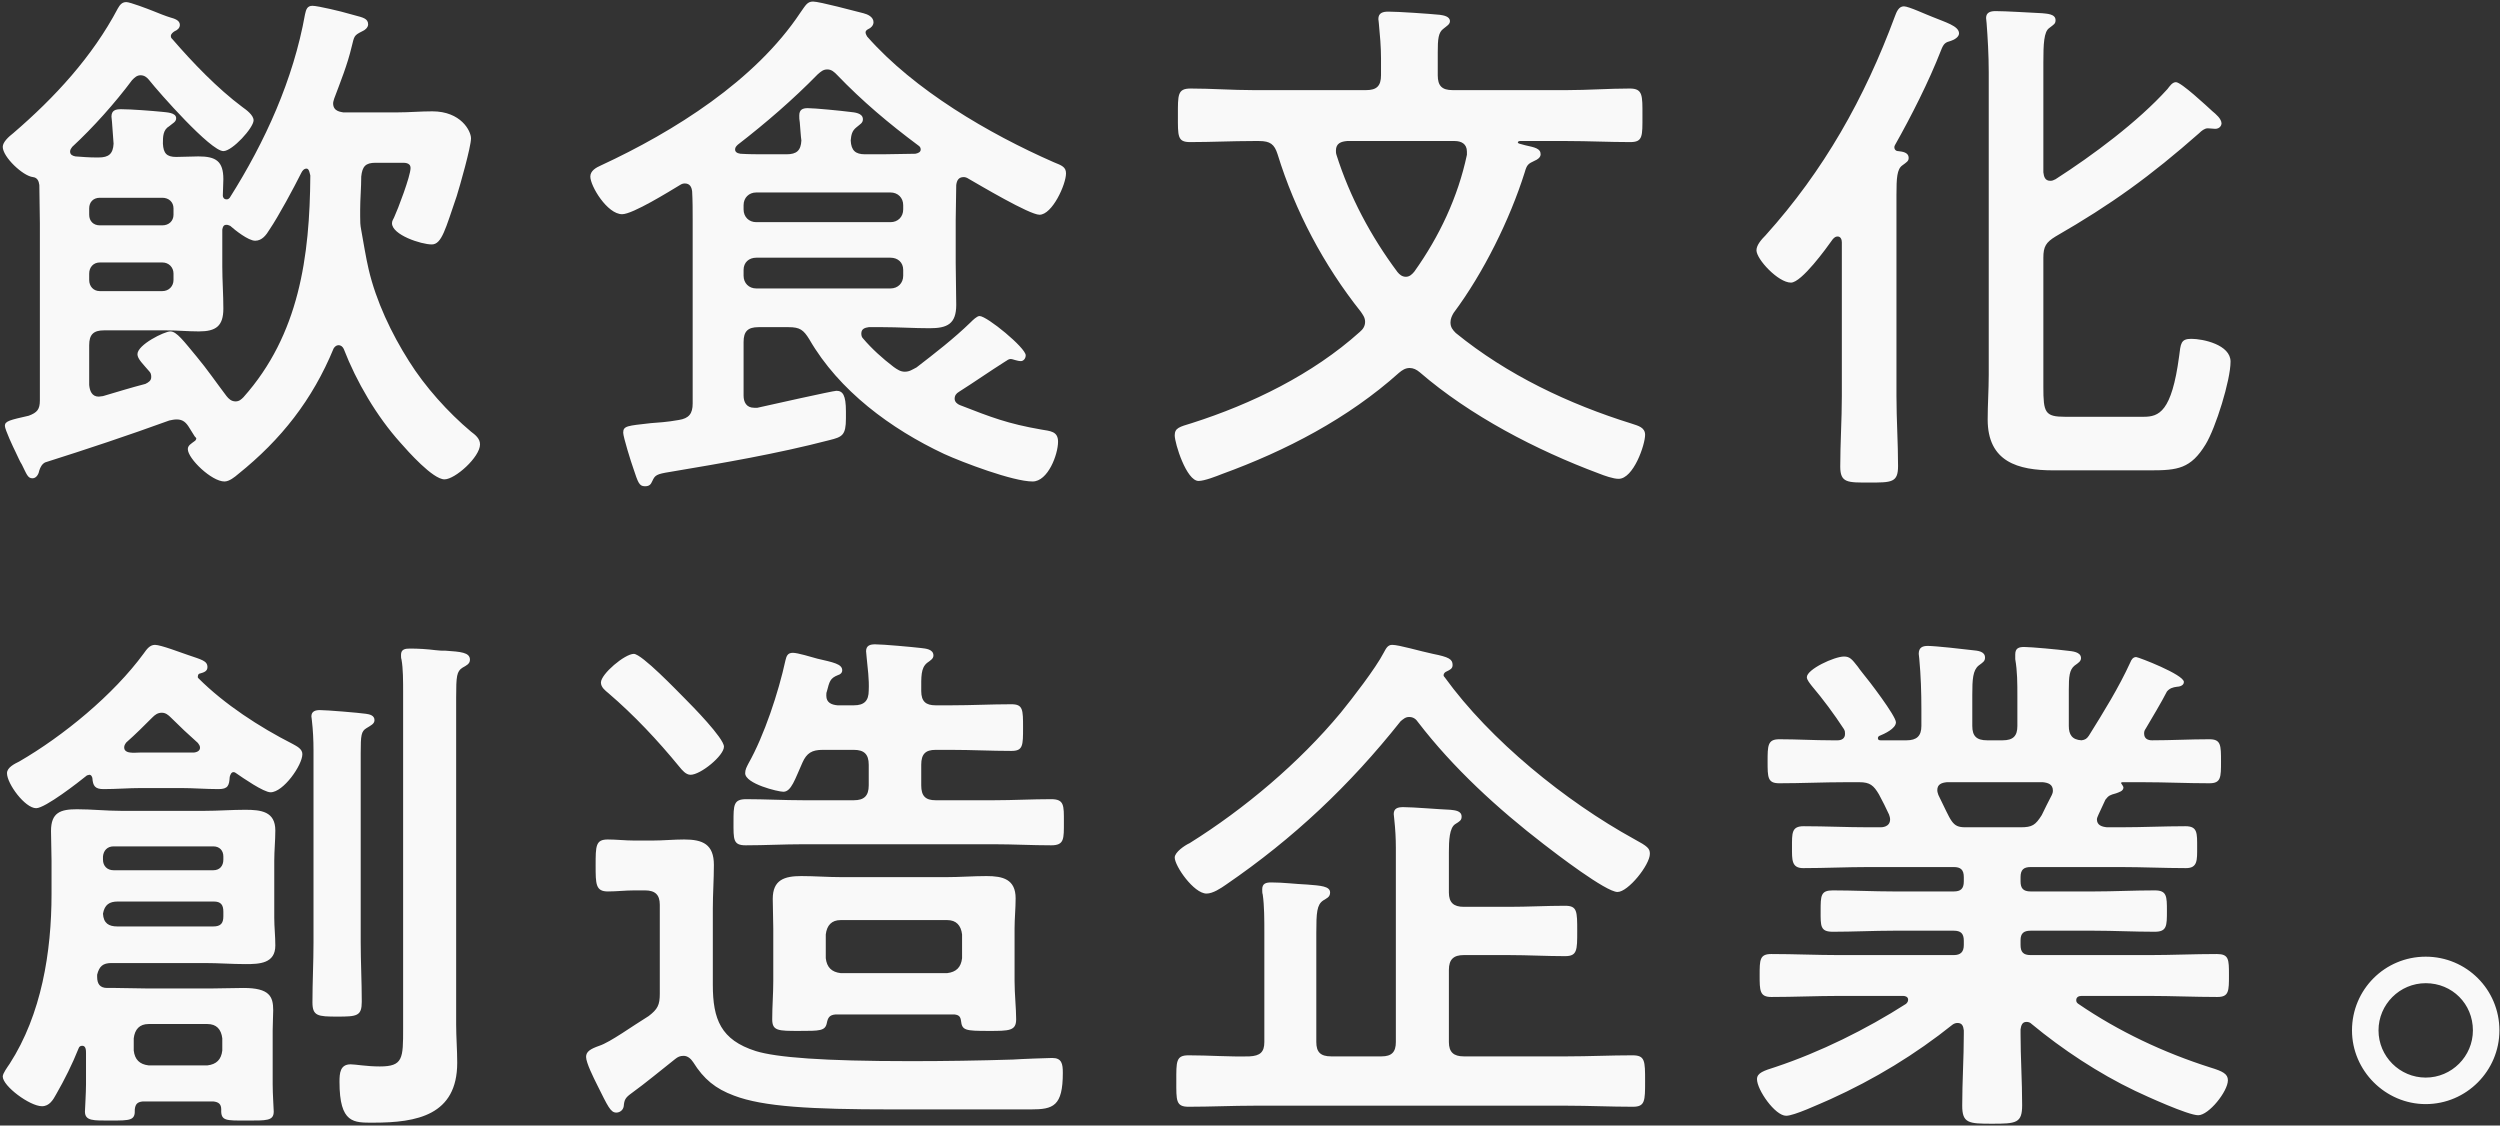 <svg width="462" height="208" viewBox="0 0 462 208" fill="none" xmlns="http://www.w3.org/2000/svg">
<rect x="0" y="0" width="462" height="208" fill="#333333" stroke="none"/>
<path d="M16.482 50.562V51.738C16.482 52.914 17.266 53.796 18.442 53.796H30.006C31.182 53.796 32.064 52.914 32.064 51.738V50.562C32.064 49.386 31.182 48.504 30.006 48.504H18.442C17.266 48.504 16.482 49.386 16.482 50.562ZM32.064 39.684V38.508C32.064 37.332 31.182 36.548 30.006 36.548H18.442C17.266 36.548 16.482 37.332 16.482 38.508V39.684C16.482 40.86 17.266 41.644 18.442 41.644H30.006C31.182 41.644 32.064 40.86 32.064 39.684ZM55.682 31.942C54.31 34.686 51.468 39.978 49.802 42.428C49.214 43.408 48.43 44.486 47.156 44.486C45.882 44.486 43.432 42.526 42.55 41.742C42.256 41.644 42.158 41.546 41.864 41.546C41.276 41.546 41.178 41.938 41.08 42.428V49.288C41.08 51.836 41.276 54.384 41.276 57.03C41.276 60.264 39.904 61.244 36.768 61.244C34.71 61.244 32.75 61.048 30.692 61.048H19.226C17.266 61.048 16.482 61.832 16.482 63.792V71.142C16.58 72.22 16.972 73.298 18.246 73.298C18.54 73.298 18.736 73.2 19.03 73.2C21.676 72.416 24.224 71.632 26.87 70.946C27.458 70.652 27.948 70.358 27.948 69.672C27.948 69.182 27.85 68.888 27.556 68.594C26.478 67.32 25.4 66.34 25.4 65.458C25.4 63.694 30.398 61.244 31.476 61.244C32.652 61.244 33.926 63.008 36.376 65.948C38.336 68.3 40.002 70.75 41.864 73.2C42.256 73.69 42.746 74.18 43.53 74.18C44.216 74.18 44.608 73.788 45 73.396C55.29 61.832 57.25 47.426 57.348 32.432C57.25 32.138 57.152 31.158 56.662 31.158C56.172 31.158 55.878 31.55 55.682 31.942ZM31.868 7.246C35.592 11.558 40.198 16.36 44.804 19.79C45.49 20.28 46.862 21.26 46.862 22.24C46.862 23.612 42.942 27.924 41.276 27.924C38.924 27.924 29.418 17.144 27.556 14.792C27.164 14.302 26.674 13.91 25.988 13.91C25.302 13.91 24.91 14.302 24.42 14.792C21.284 19.006 17.168 23.612 13.346 27.14C13.15 27.434 12.954 27.63 12.954 28.022C12.954 28.61 13.444 28.806 13.934 28.904C15.208 29.002 16.482 29.1 17.756 29.1H18.246C20.108 29.1 20.892 28.414 20.99 26.552C20.892 25.18 20.794 23.808 20.696 22.534C20.696 22.24 20.598 21.848 20.598 21.554C20.598 20.378 21.382 20.182 22.362 20.182C24.224 20.182 28.046 20.476 30.006 20.672C30.692 20.77 32.554 20.77 32.554 21.848C32.554 22.534 31.966 22.73 31.28 23.318C30.104 24.004 30.104 25.278 30.104 26.552C30.202 28.316 30.79 29.002 32.554 29.002C33.632 29.002 35.69 28.904 36.67 28.904C39.904 28.904 41.276 29.786 41.276 33.118C41.276 34.196 41.178 35.176 41.178 36.156C41.178 36.45 41.374 36.842 41.864 36.842C42.158 36.842 42.256 36.744 42.452 36.548C49.018 26.16 54.212 14.694 56.368 2.64C56.564 1.758 56.76 1.072 57.74 1.072C58.72 1.072 63.228 2.15 64.502 2.542L65.58 2.836C67.05 3.228 68.03 3.424 68.03 4.502C68.03 5.09 67.442 5.58 66.952 5.776C65.384 6.56 65.482 6.658 64.992 8.618C64.208 11.95 62.934 15.086 61.758 18.222C61.66 18.614 61.562 18.81 61.562 19.104C61.562 20.672 63.13 20.672 63.424 20.77H73.42C75.576 20.77 77.732 20.574 79.888 20.574C85.18 20.574 87.042 24.2 87.042 25.572C87.042 27.14 84.984 34.392 84.396 36.254C82.338 42.232 81.652 45.172 79.79 45.172C77.83 45.172 72.44 43.408 72.44 41.252C72.44 40.86 72.636 40.566 72.832 40.174C73.518 38.704 75.87 32.53 75.87 31.06C75.87 29.982 74.694 30.08 74.008 30.08H69.402C67.54 30.08 66.952 30.766 66.756 32.628C66.756 34.686 66.56 36.744 66.56 38.704V39.978C66.56 40.958 66.56 41.546 66.756 42.526C67.148 44.682 67.638 47.72 68.128 49.778C69.5 55.658 72.342 61.636 75.576 66.732C78.516 71.436 82.828 76.238 87.042 79.766C87.826 80.354 88.708 81.04 88.708 82.118C88.708 84.47 84.102 88.586 82.142 88.586C79.986 88.586 75.38 83.392 74.008 81.824C69.598 76.924 65.874 70.554 63.522 64.478C63.326 64.086 63.032 63.792 62.542 63.792C62.15 63.792 61.856 64.086 61.66 64.38C57.74 73.886 51.958 81.236 44.02 87.606C43.334 88.194 42.354 88.978 41.472 88.978C39.12 88.978 34.71 84.764 34.71 83C34.71 82.314 35.298 82.02 36.082 81.432C36.18 81.334 36.278 81.138 36.278 81.04C36.278 80.942 36.082 80.746 35.984 80.648C35.592 80.06 35.396 79.668 35.004 79.08C34.416 78.1 33.828 77.512 32.652 77.512C32.162 77.512 31.77 77.61 31.28 77.708C23.734 80.452 16.09 83 8.348 85.45C7.76 85.744 7.466 86.332 7.27 86.92C7.172 87.508 6.78 88.39 5.996 88.39C5.114 88.39 4.918 87.606 4.036 85.842C3.644 85.254 3.35 84.47 2.86 83.49C2.468 82.706 0.9 79.374 0.9 78.688C0.9 77.806 1.88 77.61 5.31 76.826C6.878 76.238 7.368 75.65 7.368 73.984V41.252C7.368 38.9 7.27 36.548 7.27 34.196C7.172 33.412 6.878 32.824 6.094 32.726C4.232 32.53 0.508 29.002 0.508 27.14C0.508 26.258 1.586 25.278 2.468 24.592C10.112 18.026 17.07 10.48 21.774 1.562C22.166 0.876 22.558 0.386 23.342 0.386C24.028 0.386 27.36 1.66 28.34 2.052C29.026 2.346 30.79 3.032 31.476 3.228C32.162 3.424 33.24 3.718 33.24 4.6C33.24 5.188 32.75 5.58 32.26 5.776C31.966 5.972 31.574 6.266 31.574 6.658C31.574 6.952 31.672 7.05 31.868 7.246ZM164.56 47.622H139.766C138.394 47.622 137.414 48.504 137.414 49.876V50.954C137.414 52.326 138.394 53.306 139.766 53.306H164.56C165.932 53.306 166.912 52.326 166.912 50.954V49.876C166.912 48.504 165.932 47.622 164.56 47.622ZM139.766 41.056H164.56C165.932 41.056 166.912 40.076 166.912 38.704V37.92C166.912 36.548 165.932 35.568 164.56 35.568H139.766C138.394 35.568 137.414 36.548 137.414 37.92V38.704C137.414 40.076 138.394 41.056 139.766 41.056ZM154.662 13.812C154.172 13.322 153.682 12.832 152.898 12.832C152.114 12.832 151.722 13.224 151.134 13.714C146.528 18.418 141.53 22.73 136.336 26.748C136.042 27.042 135.846 27.238 135.846 27.63C135.846 28.022 136.14 28.316 136.826 28.414C138.394 28.512 139.864 28.512 141.432 28.512H145.352C147.214 28.512 147.998 27.826 148.096 25.964C147.998 25.376 147.9 23.808 147.802 22.632C147.704 22.142 147.704 21.75 147.704 21.358C147.704 20.28 148.292 19.986 149.272 19.986C150.546 19.986 155.544 20.476 157.014 20.672C157.896 20.77 159.464 20.868 159.464 22.044C159.464 22.73 158.974 22.926 158.288 23.514C157.406 24.2 157.308 24.984 157.21 25.964C157.308 27.826 158.092 28.512 159.856 28.512H163.188C165.246 28.512 167.206 28.414 169.166 28.414C169.656 28.316 170.146 28.12 170.146 27.63C170.146 27.238 169.95 27.042 169.656 26.846C164.266 22.828 159.366 18.712 154.662 13.812ZM163.188 60.46H160.542C159.856 60.558 159.17 60.754 159.17 61.636C159.17 62.028 159.268 62.322 159.464 62.518C161.13 64.478 163.09 66.242 165.148 67.81C165.834 68.3 166.422 68.692 167.206 68.692C168.088 68.692 168.578 68.3 169.362 67.908C172.792 65.262 176.222 62.616 179.358 59.578C179.75 59.186 180.534 58.402 181.024 58.402C182.396 58.402 189.55 64.282 189.55 65.654C189.55 66.34 189.06 66.732 188.668 66.732C187.982 66.732 187.1 66.34 186.806 66.34C186.316 66.34 186.12 66.634 185.728 66.83C182.788 68.692 180.142 70.554 177.202 72.416C176.712 72.71 176.418 73.102 176.418 73.69C176.418 74.278 176.908 74.67 177.398 74.866C183.18 77.12 186.218 78.296 192.392 79.374C194.058 79.668 195.528 79.668 195.528 81.628C195.528 83.98 193.666 88.978 190.824 88.978C187.198 88.978 177.888 85.45 174.458 83.882C164.658 79.276 155.054 72.22 149.566 62.714C148.488 60.95 147.802 60.46 145.744 60.46H140.158C138.198 60.46 137.414 61.244 137.414 63.204V73.102C137.414 74.278 137.904 75.356 139.374 75.356H139.962C142.118 74.866 153.976 72.22 154.564 72.22C155.74 72.22 156.328 73.004 156.328 76.042V77.316C156.328 80.452 155.642 80.746 153.29 81.334C143.49 83.882 133.69 85.548 123.792 87.214C121.342 87.606 121.048 87.802 120.558 88.88C120.264 89.566 119.97 89.86 119.186 89.86C118.108 89.86 117.912 89.174 117.03 86.528C116.638 85.45 115.168 80.746 115.168 79.962C115.168 78.688 115.952 78.688 120.264 78.198C121.538 78.1 123.302 78.002 125.458 77.61C127.32 77.316 128.006 76.434 128.006 74.572V40.664C128.006 38.9 128.006 37.136 127.908 35.372C127.81 34.588 127.516 33.902 126.536 33.902C126.242 33.902 125.948 34 125.654 34.196C123.694 35.372 116.932 39.586 114.972 39.586C112.228 39.586 109.092 34.392 109.092 32.628C109.092 31.55 110.17 30.962 111.052 30.57C124.576 24.298 139.57 14.89 147.9 2.346C148.88 0.974 149.174 0.288 150.252 0.288C151.428 0.288 157.994 2.052 159.562 2.444C160.346 2.64 161.424 3.13 161.424 4.11C161.424 4.698 160.934 5.188 160.444 5.384C160.248 5.482 159.954 5.678 159.954 5.972C159.954 6.266 160.15 6.56 160.248 6.756C168.97 16.654 182.69 24.69 194.744 29.982C196.214 30.57 196.998 30.864 196.998 32.04C196.998 34.098 194.45 39.684 192.098 39.684C190.236 39.684 181.024 34.196 178.966 33.02C178.672 32.824 178.378 32.726 178.084 32.726C177.104 32.726 176.81 33.412 176.712 34.196C176.712 36.352 176.614 38.508 176.614 40.664V48.602C176.614 51.15 176.712 53.698 176.712 56.344C176.712 59.872 175.046 60.656 171.812 60.656C168.872 60.656 166.03 60.46 163.188 60.46ZM258.248 50.268C258.64 50.758 259.13 51.15 259.816 51.15C260.502 51.15 260.992 50.66 261.384 50.17C265.99 43.702 269.42 36.45 271.086 28.61V28.022C271.086 26.552 270.008 26.062 268.832 26.062H248.938C247.86 26.16 246.88 26.454 246.88 27.826C246.88 28.022 246.88 28.316 246.978 28.61C249.428 36.352 253.348 43.702 258.248 50.268ZM231.592 16.654H252.466C254.426 16.654 255.21 15.87 255.21 13.91V10.774C255.21 8.618 255.014 6.462 254.818 4.404C254.818 4.11 254.72 3.718 254.72 3.522C254.72 2.346 255.602 2.15 256.582 2.15C258.444 2.15 264.128 2.542 266.088 2.738C266.774 2.836 267.95 3.032 267.95 3.914C267.95 4.502 267.362 4.796 266.774 5.286C265.794 5.972 265.696 7.246 265.696 9.696V13.91C265.696 15.87 266.48 16.654 268.44 16.654H289.608C293.43 16.654 297.35 16.36 301.172 16.36C303.622 16.36 303.524 17.634 303.524 21.358C303.524 25.18 303.622 26.258 301.27 26.258C297.35 26.258 293.528 26.062 289.608 26.062H280.886C280.69 26.062 280.494 26.16 280.494 26.356C280.494 26.356 280.494 26.454 280.788 26.552C281.18 26.65 281.572 26.748 281.866 26.846C283.63 27.238 284.708 27.434 284.708 28.512C284.708 29.1 284.12 29.492 283.63 29.688C282.356 30.276 282.16 30.472 281.768 31.844C279.024 40.566 274.124 50.464 268.636 57.814C268.342 58.304 268.048 58.892 268.048 59.578C268.048 60.46 268.44 60.95 269.028 61.538C278.534 69.28 289.902 74.67 301.564 78.296C302.74 78.688 304.014 78.982 304.014 80.354C304.014 82.216 301.858 88.488 299.114 88.488C298.134 88.488 296.468 87.9 295.488 87.508C283.924 83.196 271.674 76.826 262.364 68.79C261.776 68.3 261.188 68.006 260.502 68.006C259.718 68.006 259.13 68.398 258.542 68.888C249.134 77.316 237.668 83.294 225.81 87.606C224.83 87.998 222.576 88.88 221.498 88.88C219.244 88.88 217.088 81.922 217.088 80.452C217.088 79.08 217.97 78.884 220.224 78.198C231.298 74.67 242.568 69.182 251.29 61.342C251.878 60.852 252.27 60.264 252.27 59.48C252.27 58.696 251.878 58.206 251.486 57.618C244.626 48.994 239.334 38.998 236.1 28.512C235.512 26.65 234.728 26.062 232.67 26.062H231.592C227.672 26.062 223.85 26.258 219.93 26.258C217.578 26.258 217.676 25.18 217.676 21.358C217.676 17.536 217.578 16.36 220.028 16.36C223.85 16.36 227.672 16.654 231.592 16.654ZM340.372 73.2V44.78C340.372 44.29 340.176 43.702 339.588 43.702C339.196 43.702 339 43.898 338.706 44.192C337.53 45.858 332.924 52.228 330.964 52.228C328.612 52.228 324.594 47.916 324.594 46.25C324.594 45.27 325.574 44.192 326.26 43.506C337.04 31.55 344.586 18.124 350.172 3.032C350.466 2.248 350.858 1.17 351.838 1.17C352.72 1.17 356.052 2.738 357.13 3.13C359.482 4.11 362.03 4.796 362.03 6.168C362.03 6.854 361.148 7.344 360.56 7.54C359.482 7.834 359.188 8.03 358.698 9.304C356.444 15.086 353.21 21.456 350.172 26.846C350.074 27.042 350.074 27.14 350.074 27.238C350.074 27.63 350.368 27.924 350.76 27.924C351.544 28.022 352.72 28.12 352.72 29.198C352.72 29.786 352.328 29.982 351.544 30.57C350.564 31.256 350.466 32.922 350.466 35.96V73.2C350.466 77.512 350.76 81.824 350.76 86.136C350.76 89.174 349.584 89.174 345.468 89.174C341.45 89.174 340.078 89.272 340.078 86.234C340.078 81.922 340.372 77.512 340.372 73.2ZM400.544 16.458C400.936 15.968 401.426 15.184 402.112 15.184C403.092 15.184 407.796 19.594 408.874 20.574C409.462 21.064 410.54 21.946 410.54 22.828C410.54 23.122 410.246 23.808 409.364 23.808C408.972 23.808 408.482 23.71 407.992 23.71C407.404 23.71 406.816 24.2 406.424 24.592C397.408 32.53 390.254 37.724 379.866 43.702C378.102 44.78 377.612 45.564 377.612 47.622V71.534C377.612 76.238 377.906 77.022 381.63 77.022H396.134C398.976 77.022 401.328 76.14 402.7 65.85C402.994 63.498 402.994 62.616 404.954 62.616C407.11 62.616 412.206 63.694 412.206 66.83C412.206 70.26 409.462 79.08 407.6 82.118C404.856 86.626 402.406 86.92 397.408 86.92H379.474C372.908 86.92 367.322 85.352 367.322 77.512C367.322 74.768 367.518 72.024 367.518 69.28V13.322C367.518 10.186 367.322 6.854 367.126 4.306C367.126 4.012 367.028 3.62 367.028 3.326C367.028 2.248 367.91 2.052 368.792 2.052C370.752 2.052 375.26 2.346 377.416 2.444C378.2 2.542 379.866 2.542 379.866 3.718C379.866 4.404 379.572 4.502 378.69 5.188C377.71 5.874 377.612 8.128 377.612 11.558V31.844C377.71 32.628 377.906 33.412 378.886 33.412C379.278 33.412 379.474 33.314 379.866 33.118C386.726 28.708 395.056 22.534 400.544 16.458ZM74.498 190.024V128.088C74.498 125.834 74.498 123.58 74.204 121.914C74.106 121.62 74.106 121.326 74.106 121.032C74.106 119.954 74.89 119.856 75.772 119.856C77.34 119.856 78.908 119.954 80.476 120.15C81.162 120.248 81.75 120.248 82.338 120.248C85.082 120.444 86.846 120.542 86.846 121.914C86.846 122.698 86.16 122.992 85.474 123.384C84.396 124.07 84.298 124.952 84.298 128.872V189.338C84.298 191.69 84.494 194.042 84.494 196.394C84.494 206.096 77.046 207.468 69.01 207.468C65.384 207.468 62.738 207.664 62.738 199.922C62.738 198.354 62.836 196.688 64.796 196.688C65.678 196.688 67.736 197.08 70.186 197.08C74.498 197.08 74.498 195.61 74.498 190.024ZM57.936 174.148V138.672C57.936 136.81 57.838 134.85 57.642 133.184C57.642 132.89 57.544 132.596 57.544 132.4C57.544 131.42 58.328 131.224 59.112 131.224C60.386 131.224 66.266 131.714 67.638 131.91C68.324 132.008 69.206 132.204 69.206 133.086C69.206 133.772 68.52 134.066 67.736 134.556C66.756 135.144 66.658 135.83 66.658 139.162V174.148C66.658 177.774 66.854 181.4 66.854 185.124C66.854 187.77 65.972 187.868 62.346 187.868C58.72 187.868 57.74 187.77 57.74 185.222C57.74 181.498 57.936 177.872 57.936 174.148ZM27.458 196.884H38.336C40.002 196.688 40.884 195.806 41.08 194.14V191.886C40.884 190.22 40.002 189.24 38.336 189.24H27.458C25.792 189.24 24.91 190.22 24.714 191.886V194.14C24.91 195.806 25.792 196.688 27.458 196.884ZM20.99 160.82H39.414C40.59 160.82 41.276 160.036 41.276 158.86V158.272C41.276 157.194 40.59 156.41 39.414 156.41H20.99C19.814 156.41 19.128 157.194 19.03 158.272V158.86C19.03 160.036 19.814 160.82 20.99 160.82ZM21.676 171.208H39.414C40.786 171.208 41.276 170.62 41.276 169.346V168.464C41.276 167.19 40.786 166.602 39.512 166.602H21.774C20.206 166.602 19.324 167.19 19.03 168.856C19.128 170.62 20.108 171.208 21.676 171.208ZM40.884 205.018C40.884 204.038 40.394 203.646 39.414 203.548H26.38C25.4 203.646 25.008 204.038 24.91 205.018C25.008 207.076 24.126 207.076 20.402 207.076C17.266 207.076 15.698 207.174 15.698 205.41C15.698 205.116 15.894 201.882 15.894 200.412V194.63C15.894 194.14 15.894 193.258 15.208 193.258C14.816 193.258 14.62 193.454 14.522 193.748C13.346 196.688 11.974 199.432 10.406 202.176C9.818 203.254 9.132 204.43 7.76 204.43C5.506 204.43 0.508 200.706 0.508 198.942C0.508 198.354 1.39 197.178 1.782 196.59C7.662 187.476 9.524 175.912 9.524 165.23V159.056C9.524 157.194 9.426 155.332 9.426 153.568C9.426 150.138 11.19 149.55 14.228 149.55C16.972 149.55 19.618 149.844 22.362 149.844H37.846C40.296 149.844 42.844 149.648 45.294 149.648C48.234 149.648 50.88 149.942 50.88 153.47C50.88 155.332 50.684 157.194 50.684 159.056V169.64C50.684 171.306 50.88 172.972 50.88 174.736C50.88 178.068 47.94 178.166 45.392 178.166C42.844 178.166 40.394 177.97 37.846 177.97H20.598C19.03 177.97 18.344 178.558 17.952 180.126V180.518C17.952 181.792 18.442 182.576 19.814 182.576H21.382C23.44 182.576 25.498 182.674 27.556 182.674H38.728C40.786 182.674 42.844 182.576 45 182.576C49.802 182.576 50.488 184.144 50.488 186.692C50.488 187.77 50.39 189.044 50.39 190.416V200.412C50.39 202.176 50.586 205.018 50.586 205.41C50.586 207.174 49.214 207.076 45.49 207.076C41.766 207.076 40.786 207.174 40.884 205.018ZM31.574 132.596C31.084 132.106 30.594 131.714 29.908 131.714C29.124 131.714 28.634 132.106 28.144 132.596C26.576 134.164 25.008 135.732 23.342 137.202C23.048 137.594 22.95 137.79 22.95 138.182C22.95 138.476 23.146 138.966 24.028 139.064C24.518 139.162 25.498 139.064 26.086 139.064H35.886C36.67 138.966 36.964 138.574 36.964 138.182C36.964 137.79 36.768 137.594 36.572 137.3C34.808 135.732 33.24 134.262 31.574 132.596ZM17.07 143.768C16.972 143.474 16.874 143.18 16.482 143.18C16.384 143.18 16.286 143.278 16.09 143.278C14.522 144.552 8.348 149.354 6.682 149.354C4.624 149.354 1.292 144.846 1.292 142.886C1.292 141.808 2.762 141.122 3.546 140.73C11.68 136.026 20.99 128.382 26.576 120.738C27.066 120.052 27.654 119.17 28.634 119.17C29.712 119.17 33.534 120.64 34.71 121.032C37.258 121.914 38.336 122.11 38.336 123.286C38.336 124.07 37.65 124.266 36.964 124.462C36.768 124.462 36.572 124.658 36.572 124.952C36.572 125.05 36.474 125.148 36.67 125.344C41.472 130.146 47.94 134.36 54.114 137.496C54.8 137.888 55.878 138.378 55.878 139.358C55.878 141.416 52.35 146.414 49.998 146.414C48.724 146.414 44.902 143.768 43.628 142.886C43.53 142.788 43.334 142.69 43.138 142.69C42.746 142.69 42.55 143.18 42.452 143.572C42.354 145.14 42.158 145.826 40.394 145.826C38.042 145.826 35.69 145.63 33.436 145.63H26.086C23.832 145.63 21.48 145.826 19.128 145.826C17.56 145.826 17.168 145.238 17.07 143.768ZM133.788 137.986C133.788 139.652 129.476 143.18 127.614 143.18C126.732 143.18 126.046 142.298 125.556 141.71C121.538 136.81 117.226 132.204 112.424 128.088C111.836 127.598 111.052 127.01 111.052 126.128C111.052 124.56 115.462 120.836 117.128 120.836C118.598 120.836 125.164 127.696 126.536 129.068C127.908 130.44 133.788 136.418 133.788 137.986ZM119.186 164.544H117.226C115.56 164.544 113.992 164.74 112.326 164.74C110.072 164.74 110.072 163.368 110.072 159.938C110.072 156.312 110.072 155.136 112.326 155.136C113.894 155.136 115.56 155.332 117.226 155.332H120.558C122.518 155.332 124.478 155.136 126.438 155.136C129.868 155.136 131.926 156.018 131.926 159.84C131.926 162.486 131.73 165.23 131.73 167.876V181.988C131.73 188.358 133.2 192.18 139.668 194.238C143.49 195.414 152.016 196.1 168.284 196.1C174.556 196.1 180.926 196.002 187.198 195.806C188.472 195.708 193.764 195.512 194.45 195.512C196.214 195.512 196.41 196.59 196.41 198.256C196.41 204.43 194.646 205.018 190.53 205.018H164.756C149.86 205.018 141.04 204.528 135.65 202.47C132.22 201.196 130.064 199.432 128.104 196.296C127.712 195.708 127.124 195.12 126.34 195.12C125.654 195.12 125.262 195.316 124.772 195.708C122.028 197.864 119.48 200.02 116.638 202.078C115.56 202.862 115.364 203.254 115.266 204.43C115.168 205.116 114.58 205.606 113.894 205.606C112.816 205.606 112.326 204.43 110.366 200.51C109.68 199.138 108.308 196.394 108.308 195.316C108.308 194.336 109.092 193.846 110.758 193.258C112.816 192.572 116.834 189.632 119.872 187.77C121.538 186.496 121.93 185.712 121.93 183.654V167.19C121.93 165.328 121.048 164.544 119.186 164.544ZM154.76 130.342H157.798C159.66 130.342 160.542 129.558 160.542 127.598C160.64 125.54 160.346 123.482 160.15 121.424C160.15 121.13 160.052 120.64 160.052 120.346C160.052 119.268 160.836 119.072 161.718 119.072C163.188 119.072 168.578 119.562 170.244 119.758C171.028 119.856 172.498 119.954 172.498 121.13C172.498 121.718 172.008 122.012 171.322 122.502C170.146 123.482 170.244 125.05 170.244 127.696C170.244 129.656 171.126 130.342 172.89 130.342H175.83C179.554 130.342 183.18 130.146 186.904 130.146C189.06 130.146 189.06 131.126 189.06 134.458C189.06 137.79 189.06 138.77 186.904 138.77C183.18 138.77 179.554 138.574 175.83 138.574H172.89C171.028 138.574 170.244 139.358 170.244 141.318V145.14C170.244 147.1 171.028 147.884 172.89 147.884H183.768C187.198 147.884 190.726 147.688 194.254 147.688C196.704 147.688 196.606 148.864 196.606 151.902C196.606 155.038 196.704 156.214 194.254 156.214C190.726 156.214 187.198 156.018 183.768 156.018H148.39C144.862 156.018 141.334 156.214 137.806 156.214C135.454 156.214 135.552 155.136 135.552 151.902C135.552 148.766 135.552 147.688 137.904 147.688C141.334 147.688 144.862 147.884 148.39 147.884H157.798C159.66 147.884 160.542 147.1 160.542 145.14V141.318C160.542 139.358 159.66 138.574 157.798 138.574H152.016C150.056 138.574 149.076 139.162 148.292 140.926C146.92 143.964 146.234 146.316 144.764 146.316C143.784 146.316 137.708 144.846 137.708 142.886C137.708 142.2 138.002 141.71 138.296 141.122C141.236 135.928 143.882 127.892 145.156 122.012C145.352 121.228 145.548 120.64 146.528 120.64C147.41 120.64 149.958 121.424 151.036 121.718C153.976 122.404 155.642 122.698 155.642 123.874C155.642 124.364 155.25 124.658 154.858 124.756C153.388 125.344 153.29 125.932 152.8 127.794C152.702 127.99 152.702 128.284 152.702 128.578C152.702 129.852 153.682 130.244 154.76 130.342ZM155.348 179.832H175.046C176.712 179.636 177.594 178.754 177.79 177.088V172.678C177.594 171.012 176.712 170.032 175.046 170.032H155.348C153.682 170.032 152.8 171.012 152.604 172.678V177.088C152.8 178.754 153.682 179.636 155.348 179.832ZM177.594 188.652C177.496 187.868 177.202 187.574 176.418 187.476H154.368C153.29 187.574 152.996 188.064 152.8 189.044C152.506 190.514 151.526 190.514 147.704 190.514C143.784 190.514 142.706 190.514 142.706 188.358C142.706 186.006 142.902 183.654 142.902 181.302V171.6C142.902 169.738 142.804 167.974 142.804 166.112C142.804 162.584 144.96 161.898 148.096 161.898C150.546 161.898 152.996 162.094 155.446 162.094H174.948C177.398 162.094 179.848 161.898 182.298 161.898C185.336 161.898 187.688 162.486 187.688 166.014C187.688 167.876 187.492 169.738 187.492 171.6V181.302C187.492 183.654 187.786 186.398 187.786 188.358C187.786 190.514 186.512 190.514 182.69 190.514C178.378 190.514 177.79 190.416 177.594 188.652ZM258.836 133.282C249.428 145.14 239.04 154.94 226.594 163.466C225.614 164.152 224.144 165.132 222.968 165.132C220.616 165.132 217.088 160.036 217.088 158.468C217.088 157.488 218.95 156.214 219.832 155.822C230.024 149.452 240.118 140.926 247.762 131.714C249.918 129.068 254.23 123.482 255.7 120.64C256.092 119.954 256.386 119.17 257.268 119.17C258.542 119.17 262.462 120.346 264.814 120.836C267.754 121.424 268.44 121.816 268.44 122.894C268.44 123.58 267.95 123.776 267.362 124.07C267.068 124.168 266.774 124.462 266.774 124.756C266.774 124.952 266.872 125.05 266.97 125.148C275.398 136.81 289.314 148.08 301.956 155.038C304.504 156.41 304.896 156.802 304.896 157.782C304.896 159.84 300.878 164.838 298.918 164.838C296.762 164.838 287.452 157.684 285.296 156.018C276.77 149.452 268.538 141.906 262.07 133.478C261.678 132.89 261.188 132.498 260.404 132.498C259.718 132.498 259.326 132.89 258.836 133.282ZM278.926 176.5H270.498C268.636 176.5 267.754 177.284 267.754 179.244V192.572C267.754 194.434 268.636 195.218 270.498 195.218H289.608C293.626 195.218 297.644 195.022 301.662 195.022C304.014 195.022 304.014 196.002 304.014 199.824C304.014 203.45 304.014 204.528 301.76 204.528C297.644 204.528 293.626 204.332 289.608 204.332H231.788C227.77 204.332 223.654 204.528 219.636 204.528C217.284 204.528 217.382 203.352 217.382 199.824C217.382 196.198 217.284 195.022 219.636 195.022C223.458 195.022 227.182 195.316 230.906 195.218C232.866 195.12 233.65 194.434 233.65 192.572V172.384C233.65 169.934 233.65 167.386 233.356 165.328C233.258 165.034 233.258 164.74 233.258 164.348C233.258 163.27 233.944 163.074 234.924 163.074C237.178 163.074 239.334 163.368 241.588 163.466C244.038 163.662 245.802 163.76 245.802 164.936C245.802 165.818 245.116 166.014 244.528 166.406C243.352 167.19 243.254 168.66 243.254 172.384V192.572C243.254 194.434 244.038 195.218 245.998 195.218H255.308C257.17 195.218 257.954 194.434 257.954 192.572V156.704C257.954 154.94 257.856 153.176 257.66 151.412C257.66 151.118 257.562 150.726 257.562 150.432C257.562 149.354 258.346 149.158 259.326 149.158C261.188 149.158 265.696 149.55 268.048 149.648C268.93 149.746 270.106 149.844 270.106 150.922C270.106 151.608 269.714 151.804 268.93 152.294C267.852 152.98 267.754 155.332 267.754 157.488V164.936C267.754 166.798 268.636 167.582 270.498 167.582H278.926C282.356 167.582 285.786 167.386 289.216 167.386C291.47 167.386 291.47 168.366 291.47 172.09C291.47 175.618 291.47 176.696 289.216 176.696C285.786 176.696 282.356 176.5 278.926 176.5ZM363.206 152.882H373.398C375.554 152.882 376.142 152.49 377.318 150.628C377.906 149.452 378.494 148.178 379.18 146.904C379.278 146.708 379.376 146.414 379.376 146.12C379.376 144.944 378.494 144.65 377.514 144.552H359.776C358.796 144.65 358.012 144.944 358.012 146.022C358.012 146.316 358.11 146.61 358.208 146.904C360.658 151.804 360.658 152.882 363.206 152.882ZM386.04 135.928C388.784 131.518 391.528 127.108 393.684 122.404C393.88 121.914 394.174 121.424 394.762 121.424C395.154 121.424 403.582 124.658 403.582 126.03C403.582 126.814 402.504 126.912 402.308 126.912C401.524 127.01 400.936 127.206 400.446 127.794C399.564 129.558 397.506 132.988 396.526 134.654C396.33 134.948 396.232 135.144 396.232 135.536C396.232 136.516 396.918 136.81 397.702 136.81C401.23 136.81 404.758 136.614 408.286 136.614C410.442 136.614 410.442 137.692 410.442 140.73C410.442 143.67 410.442 144.748 408.286 144.748C404.17 144.748 400.152 144.552 396.036 144.552H392.214C391.92 144.552 391.92 144.748 392.116 144.944C392.214 145.14 392.41 145.336 392.41 145.532C392.41 146.218 391.528 146.414 391.038 146.61C389.96 146.904 389.666 147.002 389.078 147.786C388.686 148.668 388.196 149.648 387.804 150.53C387.706 150.824 387.51 151.118 387.51 151.412C387.51 152.49 388.392 152.784 389.372 152.882H391.92C395.938 152.882 399.858 152.686 403.876 152.686C406.13 152.686 406.032 153.96 406.032 156.606C406.032 158.958 406.13 160.428 403.974 160.428C399.956 160.428 395.938 160.232 391.92 160.232H375.26C373.986 160.232 373.398 160.722 373.398 162.094V162.878C373.398 164.152 373.888 164.74 375.26 164.74H386.922C390.646 164.74 394.37 164.544 398.192 164.544C400.446 164.544 400.446 165.622 400.446 168.366C400.446 171.11 400.446 172.188 398.192 172.188C394.37 172.188 390.646 171.992 386.922 171.992H375.26C373.986 171.992 373.398 172.482 373.398 173.756V174.638C373.398 175.912 373.888 176.5 375.26 176.5H397.212C401.328 176.5 405.444 176.304 409.658 176.304C411.912 176.304 411.912 177.284 411.912 180.224C411.912 183.164 411.912 184.242 409.756 184.242C405.542 184.242 401.328 184.046 397.212 184.046H384.668C384.178 184.046 383.688 184.242 383.688 184.83C383.688 185.124 383.786 185.32 384.08 185.516C391.528 190.612 399.858 194.532 408.482 197.276C410.736 197.962 411.716 198.452 411.716 199.628C411.716 201.686 408.188 206.096 406.228 206.096C404.366 206.096 396.624 202.568 394.566 201.588C387.804 198.354 381.14 193.944 375.456 189.24C375.162 188.946 374.868 188.848 374.476 188.848C373.692 188.848 373.496 189.534 373.398 190.22V191.102C373.398 195.414 373.692 199.824 373.692 204.234C373.692 207.566 372.614 207.664 368.106 207.664C363.794 207.664 362.618 207.566 362.618 204.332C362.618 199.922 362.912 195.512 362.912 191.102V190.416C362.814 189.632 362.618 189.044 361.736 189.044C361.442 189.044 361.148 189.142 360.854 189.338C353.994 194.826 346.448 199.432 338.216 203.156C336.158 204.038 331.552 206.194 330.082 206.194C328.024 206.194 324.692 201.392 324.692 199.432C324.692 198.256 325.966 197.864 328.122 197.178C336.354 194.434 344.88 190.22 352.23 185.516C352.426 185.32 352.622 185.124 352.622 184.732C352.622 184.242 352.132 184.046 351.74 184.046H339.882C335.766 184.046 331.552 184.242 327.338 184.242C325.182 184.242 325.182 183.066 325.182 180.224C325.182 177.382 325.182 176.304 327.338 176.304C331.552 176.304 335.766 176.5 339.882 176.5H361.05C362.324 176.5 362.912 175.912 362.912 174.638V173.854C362.912 172.482 362.324 171.992 361.05 171.992H349.976C346.252 171.992 342.43 172.188 338.706 172.188C336.354 172.188 336.452 171.11 336.452 168.366C336.452 165.524 336.452 164.544 338.706 164.544C342.43 164.544 346.252 164.74 349.976 164.74H361.05C362.324 164.74 362.912 164.25 362.912 162.878V162.094C362.912 160.722 362.324 160.232 361.05 160.232H345.272C341.254 160.232 337.236 160.428 333.218 160.428C331.062 160.428 331.16 158.86 331.16 156.606C331.16 153.96 331.062 152.686 333.316 152.686C337.334 152.686 341.254 152.882 345.272 152.882H347.526C347.722 152.882 349.29 152.882 349.29 151.412C349.29 151.118 349.192 150.824 349.094 150.53C348.506 149.256 347.918 148.08 347.232 146.806C346.252 145.14 345.566 144.552 343.606 144.552H341.058C336.942 144.552 332.924 144.748 328.808 144.748C326.652 144.748 326.652 143.67 326.652 140.73C326.652 137.79 326.652 136.614 328.808 136.614C332.042 136.614 335.276 136.81 338.51 136.81H339.588C340.274 136.81 340.96 136.516 340.96 135.634C340.96 135.242 340.96 135.144 340.764 134.752C338.902 131.91 336.942 129.264 334.786 126.716C334.492 126.324 333.904 125.638 333.904 125.148C333.904 123.678 339 121.326 340.764 121.326C341.842 121.326 342.234 121.816 343.312 123.188C343.508 123.482 343.802 123.874 344.194 124.364C345.272 125.638 350.368 132.302 350.368 133.478C350.368 134.654 348.212 135.634 347.232 136.026C347.134 136.124 347.036 136.222 347.036 136.418C347.036 136.712 347.232 136.81 347.526 136.81H352.328C354.19 136.81 355.072 136.026 355.072 134.164V131.126C355.072 127.99 354.974 124.854 354.68 121.718C354.68 121.424 354.582 121.13 354.582 120.836C354.582 119.66 355.268 119.366 356.248 119.366C357.62 119.366 362.912 119.954 364.48 120.15C365.46 120.248 366.832 120.346 366.832 121.522C366.832 122.208 366.44 122.404 365.656 122.992C364.578 123.874 364.48 125.54 364.48 128.382V134.164C364.48 136.026 365.264 136.81 367.224 136.81H370.066C372.026 136.81 372.81 136.026 372.81 134.164V128.578C372.81 126.324 372.81 124.07 372.418 121.816V120.934C372.418 119.758 373.104 119.562 374.084 119.562C375.358 119.562 380.552 120.052 382.022 120.248C382.904 120.346 384.57 120.444 384.57 121.62C384.57 122.208 384.08 122.502 383.394 122.992C382.414 123.776 382.316 125.05 382.316 127.5V134.164C382.316 135.732 382.904 136.712 384.668 136.81C385.354 136.712 385.648 136.516 386.04 135.928ZM448.27 181.694C443.468 181.694 439.548 185.614 439.548 190.416C439.548 195.218 443.468 199.138 448.27 199.138C453.072 199.138 456.992 195.218 456.992 190.416C456.992 185.516 453.17 181.694 448.27 181.694ZM448.27 176.794C455.816 176.794 461.892 182.87 461.892 190.416C461.892 197.864 455.816 204.038 448.27 204.038C440.822 204.038 434.648 197.864 434.648 190.416C434.648 182.87 440.724 176.794 448.27 176.794Z" fill="#F9F9F9"/>
</svg>
